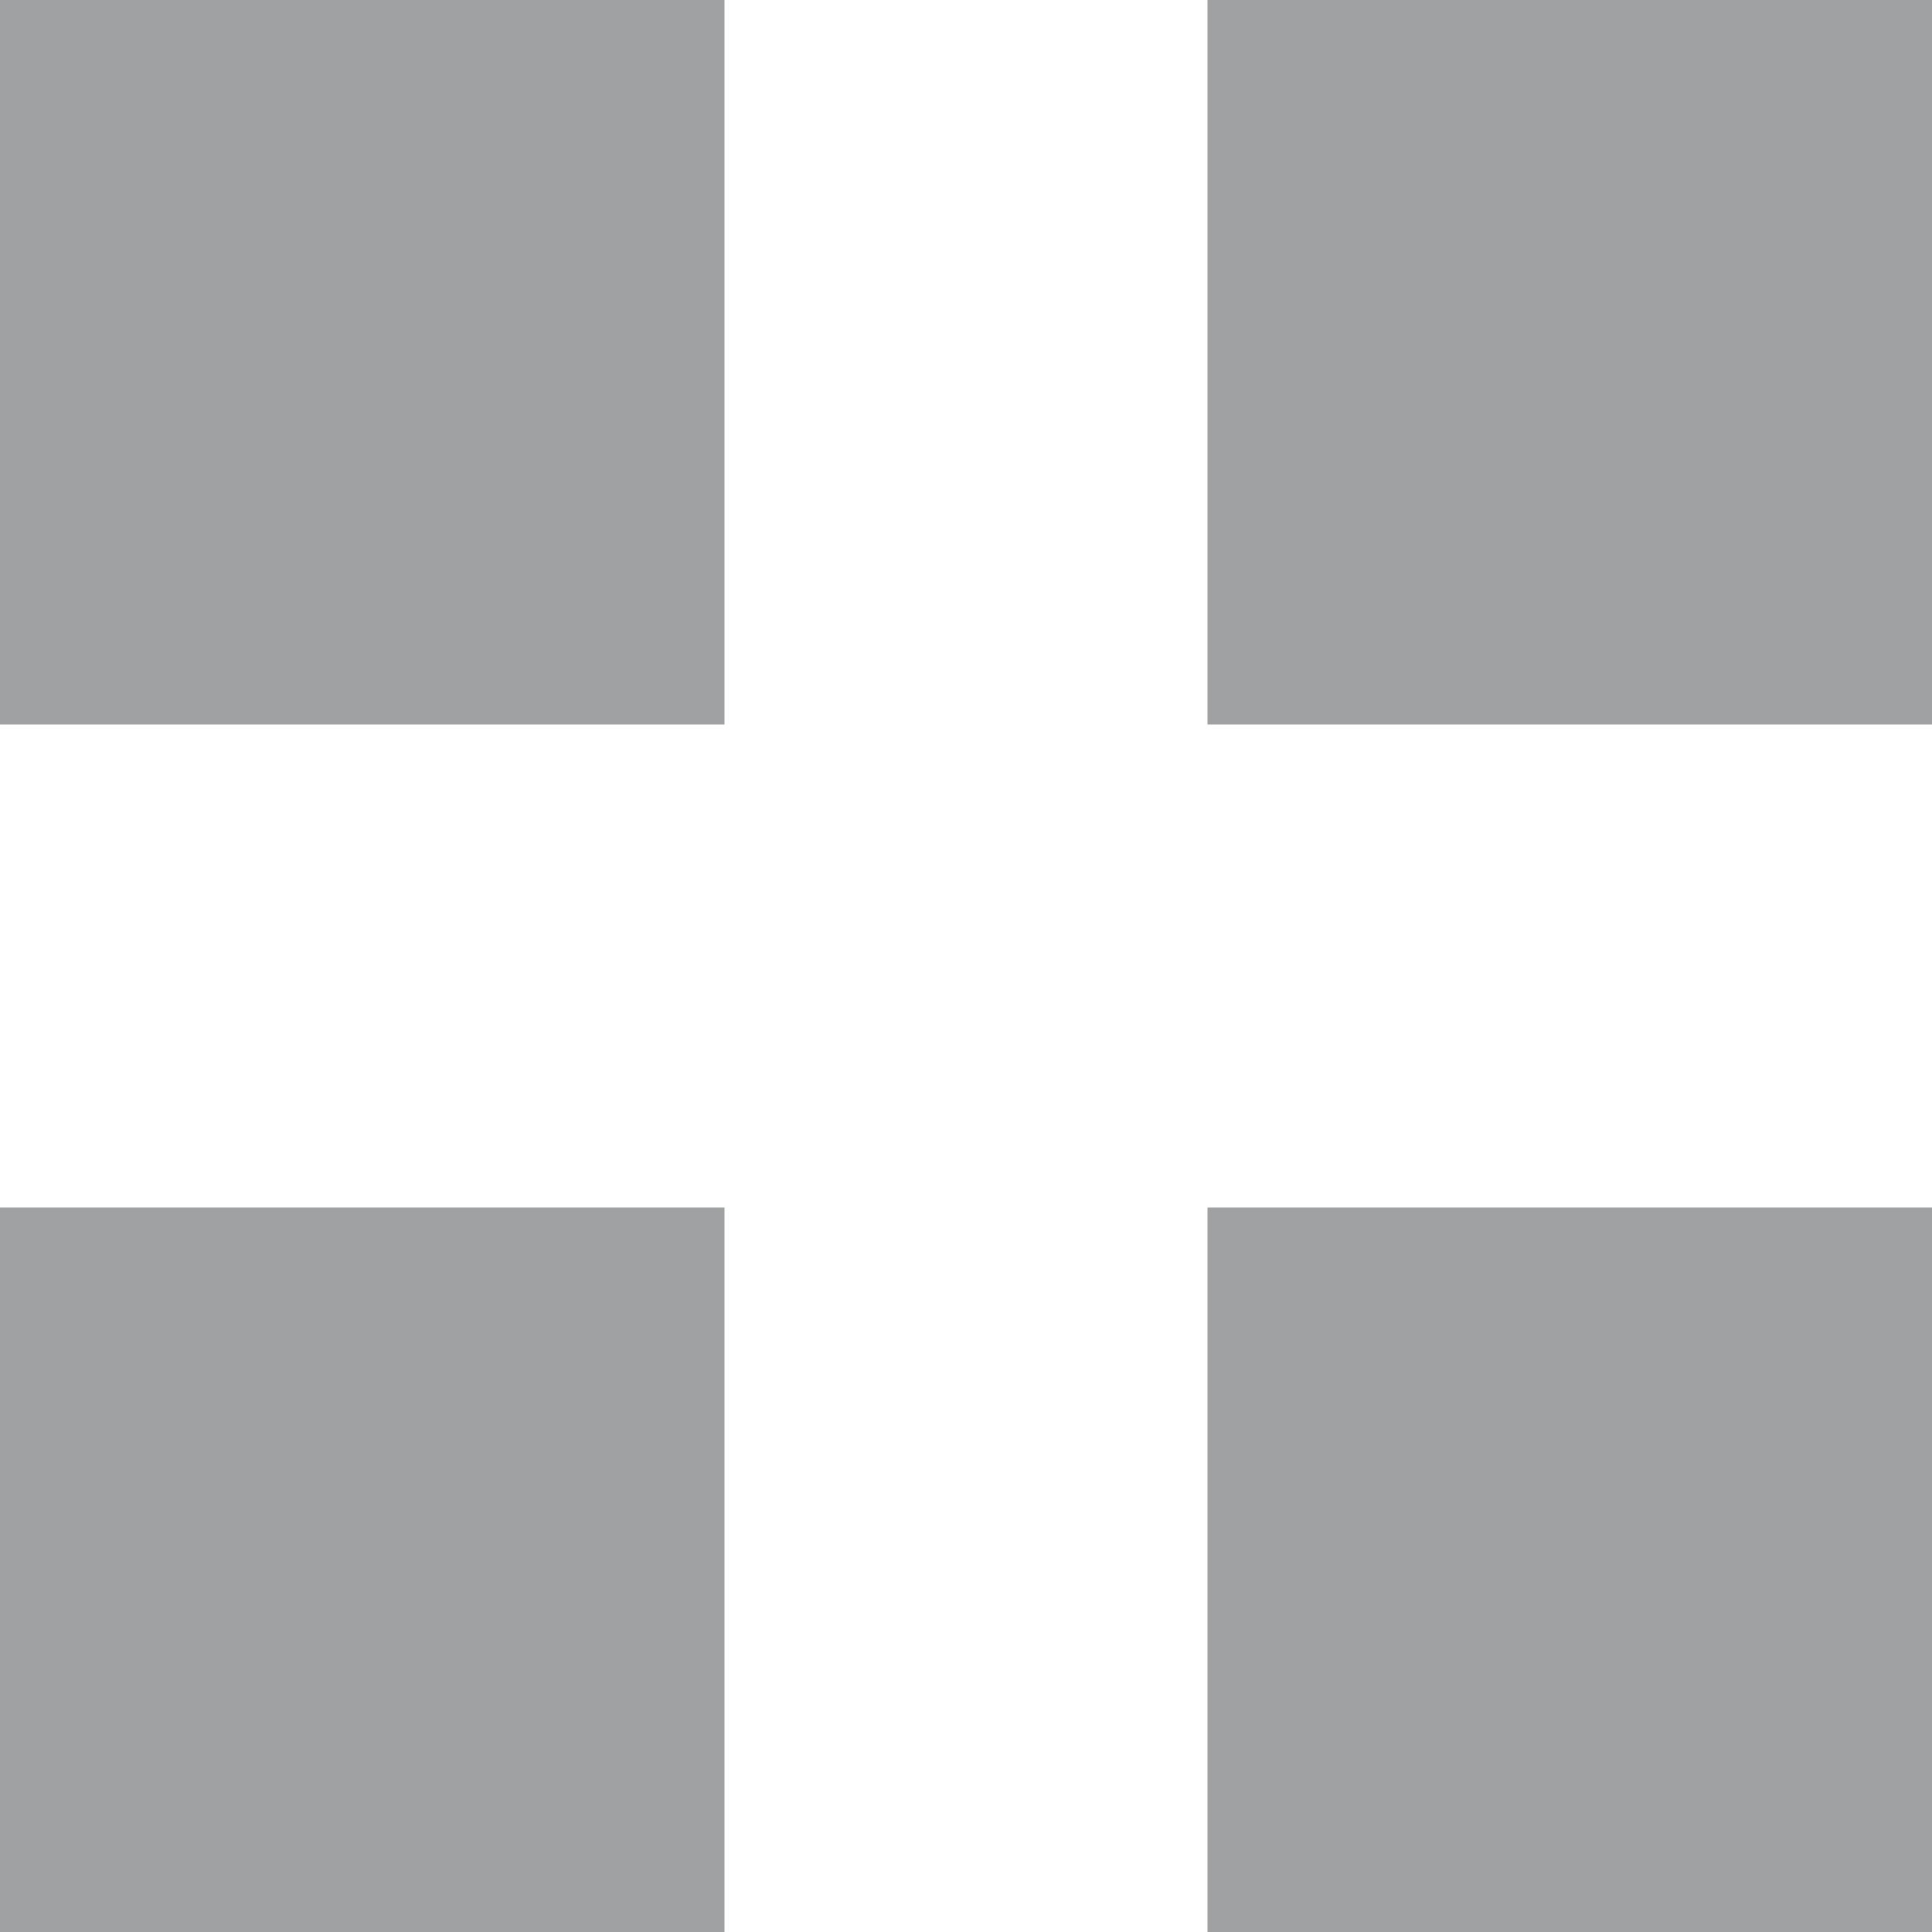 <svg width="16" height="16" viewBox="0 0 16 16" fill="none" xmlns="http://www.w3.org/2000/svg">
<path d="M6 0H0V6H6V0Z" fill="#A0A1A2"/>
<path d="M16 0H10V6H16V0Z" fill="#A0A1A2"/>
<path d="M6 10H0V16H6V10Z" fill="#A0A1A2"/>
<path d="M16 10H10V16H16V10Z" fill="#A0A1A2"/>
</svg>
